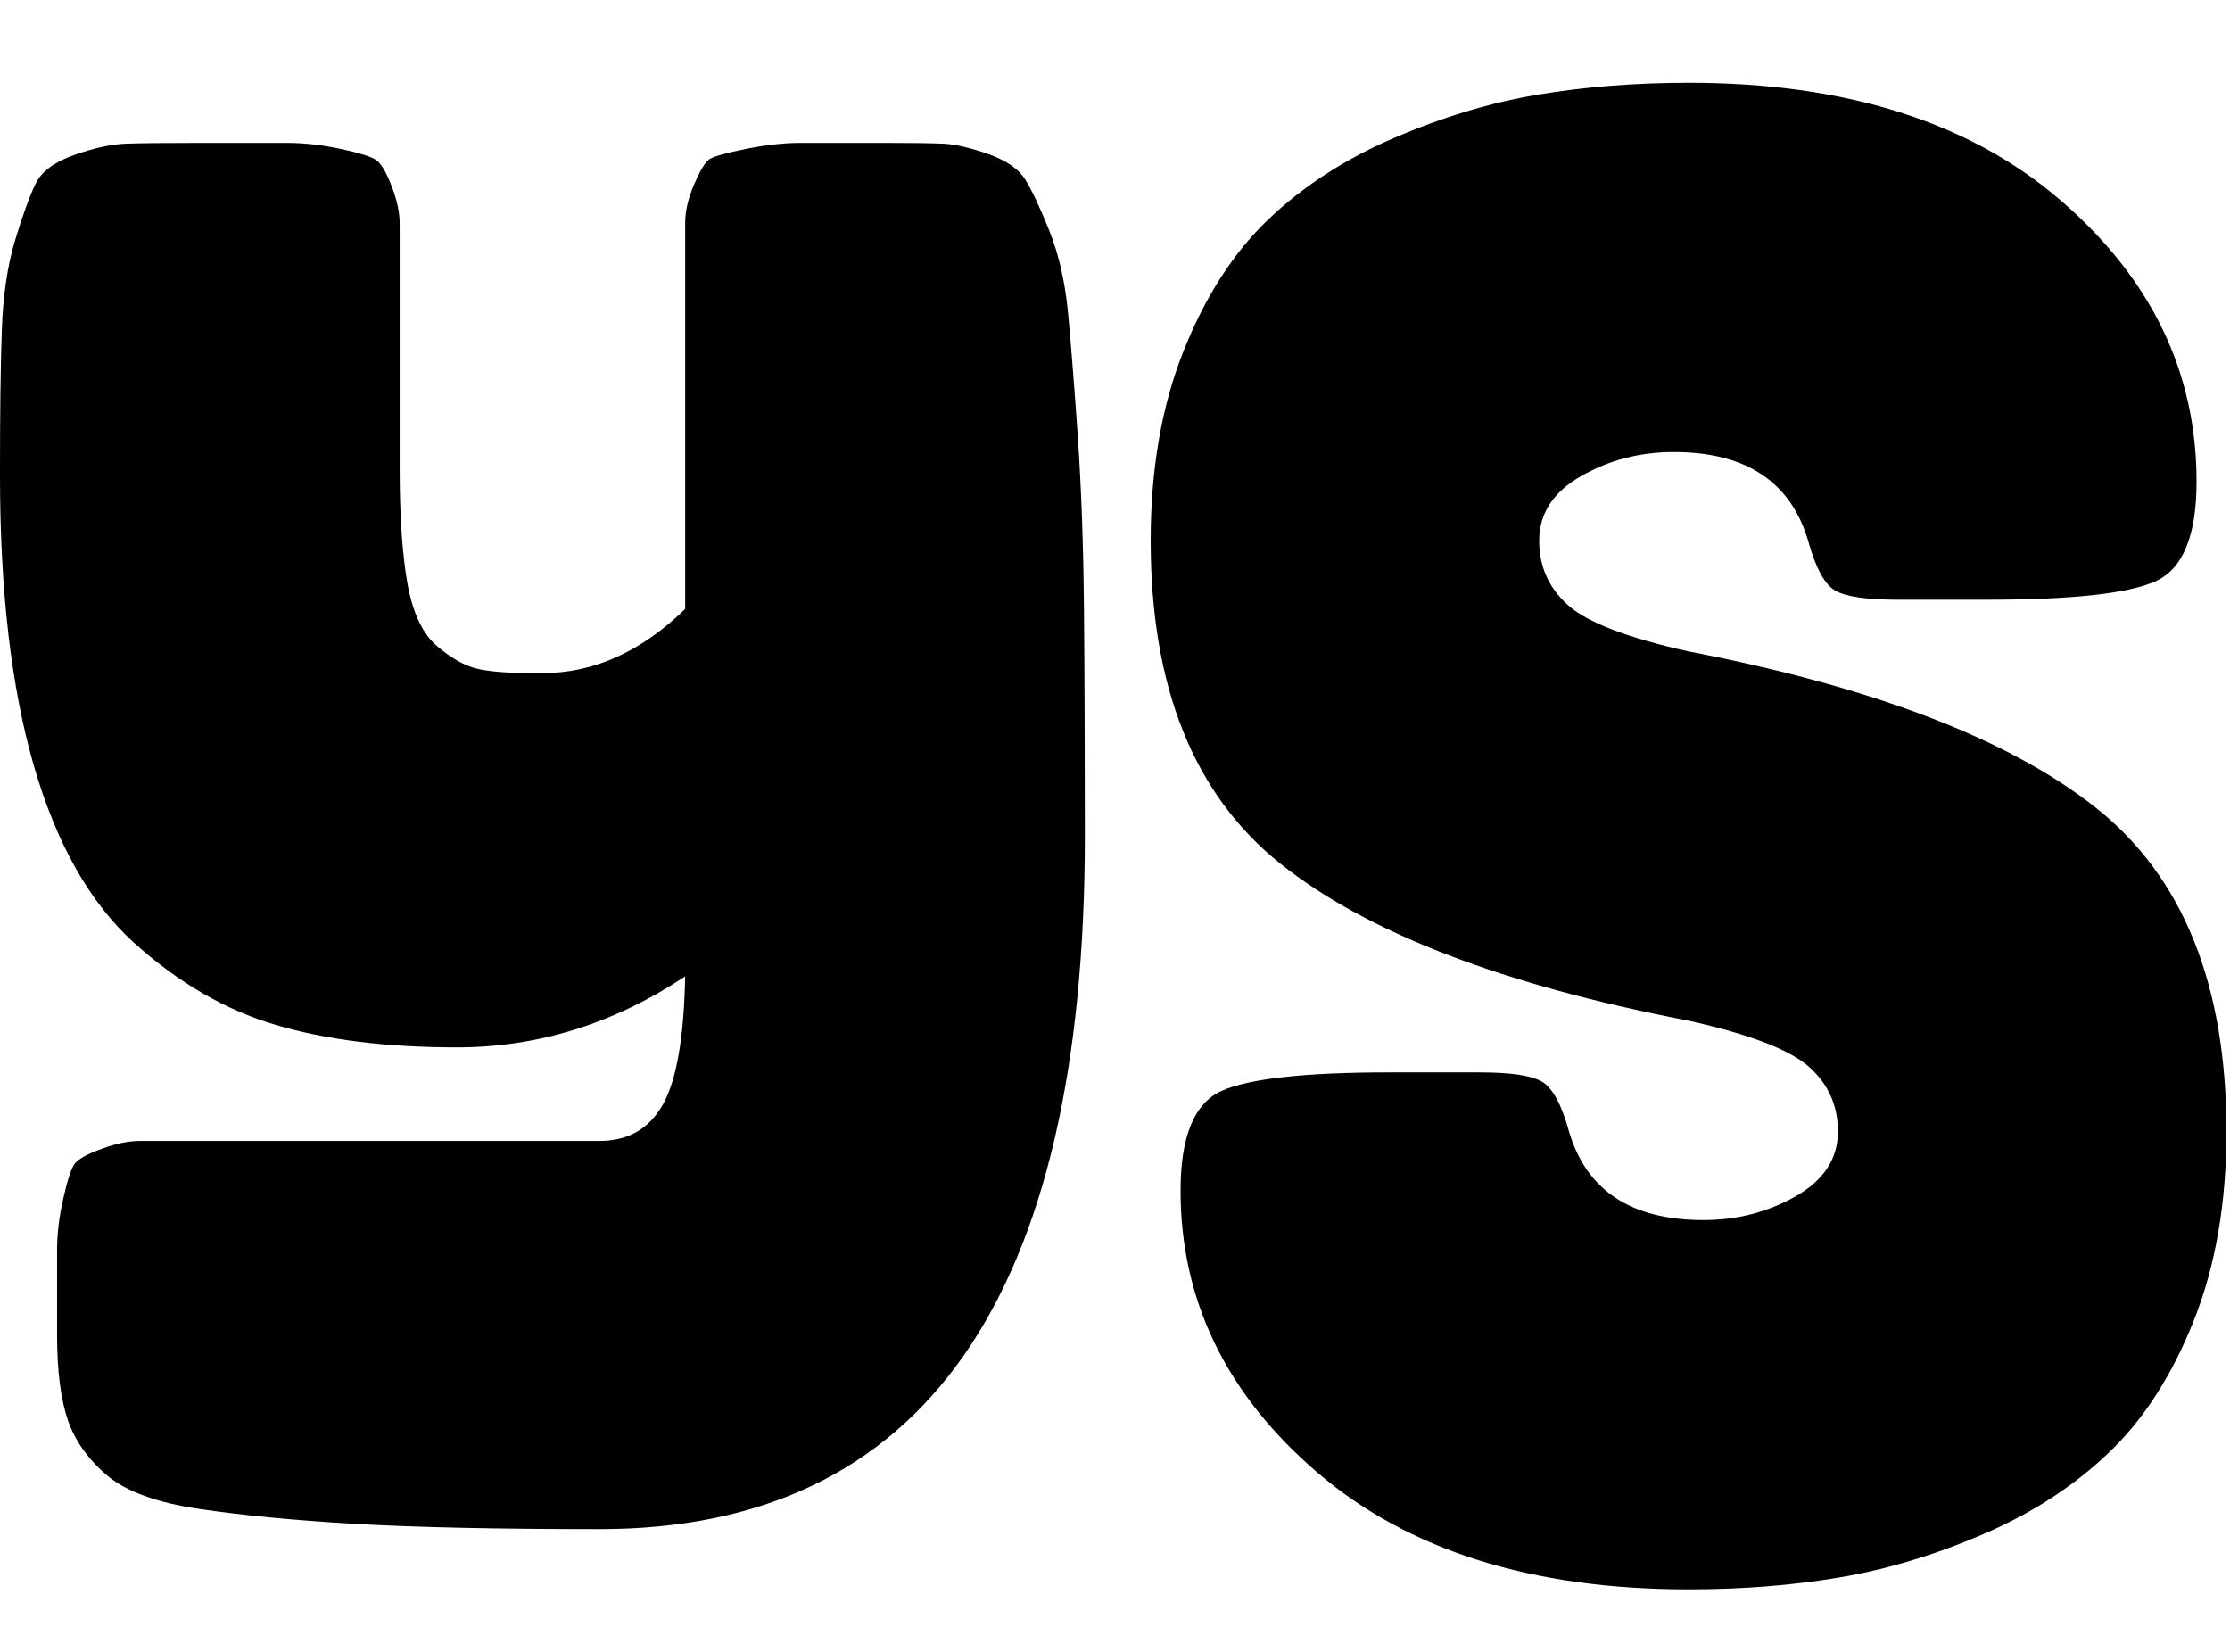<svg width="27" height="20" viewBox="0 0 27 20" fill="none" xmlns="http://www.w3.org/2000/svg">
<g clip-path="url(#clip0_295_2892)">
<path d="M10.716 1.73C11.047 1.73 11.284 1.733 11.428 1.74C11.572 1.748 11.752 1.79 11.969 1.866C12.184 1.943 12.332 2.045 12.411 2.17C12.49 2.296 12.588 2.503 12.703 2.789C12.818 3.076 12.894 3.405 12.93 3.775C12.966 4.146 13.005 4.646 13.049 5.275C13.092 5.905 13.117 6.594 13.124 7.342C13.131 8.09 13.135 9.017 13.135 10.122C13.135 15.716 11.176 18.514 7.259 18.514C6.02 18.514 5.037 18.492 4.31 18.451C3.583 18.409 2.956 18.349 2.43 18.272C1.905 18.196 1.526 18.059 1.296 17.863C1.066 17.667 0.907 17.443 0.821 17.192C0.735 16.94 0.691 16.597 0.691 16.164V16.101V15.136C0.691 14.94 0.716 14.73 0.767 14.507C0.817 14.283 0.864 14.143 0.907 14.087C0.951 14.031 1.059 13.971 1.232 13.909C1.404 13.845 1.559 13.814 1.696 13.814H2.42H7.259C7.605 13.814 7.86 13.667 8.026 13.373C8.191 13.08 8.281 12.562 8.296 11.821C7.432 12.395 6.51 12.681 5.531 12.681C4.681 12.681 3.95 12.59 3.338 12.409C2.725 12.227 2.153 11.894 1.62 11.412C1.087 10.929 0.684 10.216 0.41 9.272C0.137 8.328 0 7.157 0 5.758V5.716V5.674C0 4.989 0.007 4.433 0.022 4.006C0.036 3.58 0.09 3.213 0.184 2.905C0.277 2.597 0.36 2.37 0.432 2.223C0.504 2.076 0.659 1.961 0.897 1.877C1.134 1.793 1.339 1.748 1.512 1.74C1.685 1.733 1.987 1.73 2.42 1.73H2.485H3.478C3.68 1.73 3.896 1.754 4.126 1.803C4.357 1.853 4.501 1.898 4.558 1.94C4.616 1.982 4.677 2.086 4.742 2.254C4.807 2.422 4.839 2.573 4.839 2.705V3.408V5.674C4.839 6.261 4.872 6.73 4.936 7.08C5.001 7.429 5.12 7.678 5.293 7.824C5.466 7.971 5.628 8.062 5.779 8.097C5.93 8.132 6.157 8.15 6.46 8.15H6.568C7.187 8.15 7.763 7.891 8.296 7.373V3.408V2.695C8.296 2.555 8.332 2.401 8.404 2.233C8.476 2.065 8.537 1.964 8.587 1.929C8.638 1.894 8.785 1.853 9.03 1.803C9.275 1.754 9.495 1.73 9.689 1.73H10.716Z" fill="black"/>
<path d="M20.445 1.002C22.344 1.002 23.844 1.475 24.944 2.421C26.045 3.368 26.595 4.504 26.595 5.831C26.595 6.487 26.429 6.889 26.098 7.038C25.766 7.187 25.087 7.261 24.062 7.261H22.977C22.6 7.261 22.347 7.224 22.219 7.15C22.091 7.075 21.982 6.874 21.892 6.546C21.68 5.831 21.138 5.473 20.264 5.473C19.857 5.473 19.483 5.57 19.144 5.764C18.805 5.957 18.636 6.218 18.636 6.546C18.636 6.859 18.752 7.12 18.986 7.328C19.22 7.537 19.706 7.723 20.445 7.887C22.691 8.32 24.337 8.953 25.385 9.787C26.433 10.622 26.957 11.926 26.957 13.699C26.957 14.564 26.825 15.328 26.561 15.991C26.297 16.654 25.954 17.187 25.532 17.589C25.11 17.992 24.605 18.32 24.017 18.573C23.429 18.826 22.849 19.001 22.276 19.098C21.703 19.195 21.092 19.243 20.445 19.243C18.545 19.243 17.045 18.77 15.945 17.824C14.844 16.878 14.294 15.741 14.294 14.415C14.294 13.759 14.46 13.357 14.791 13.208C15.123 13.059 15.801 12.984 16.826 12.984H17.912C18.288 12.984 18.541 13.021 18.669 13.096C18.797 13.171 18.907 13.372 18.997 13.699C19.208 14.415 19.751 14.772 20.625 14.772C21.032 14.772 21.405 14.676 21.745 14.482C22.084 14.288 22.253 14.027 22.253 13.699C22.253 13.386 22.137 13.126 21.903 12.917C21.669 12.709 21.183 12.522 20.445 12.358C18.198 11.926 16.551 11.293 15.504 10.458C14.456 9.623 13.932 8.32 13.932 6.546C13.932 5.682 14.064 4.918 14.328 4.255C14.591 3.592 14.934 3.059 15.357 2.656C15.779 2.254 16.284 1.926 16.872 1.673C17.46 1.419 18.04 1.244 18.613 1.147C19.186 1.051 19.796 1.002 20.445 1.002Z" fill="black"/>
</g>
<defs>
<clipPath id="clip0_295_2892">
<rect width="27" height="18.9" fill="white" transform="translate(0 1)"/>
</clipPath>
</defs>
</svg>
